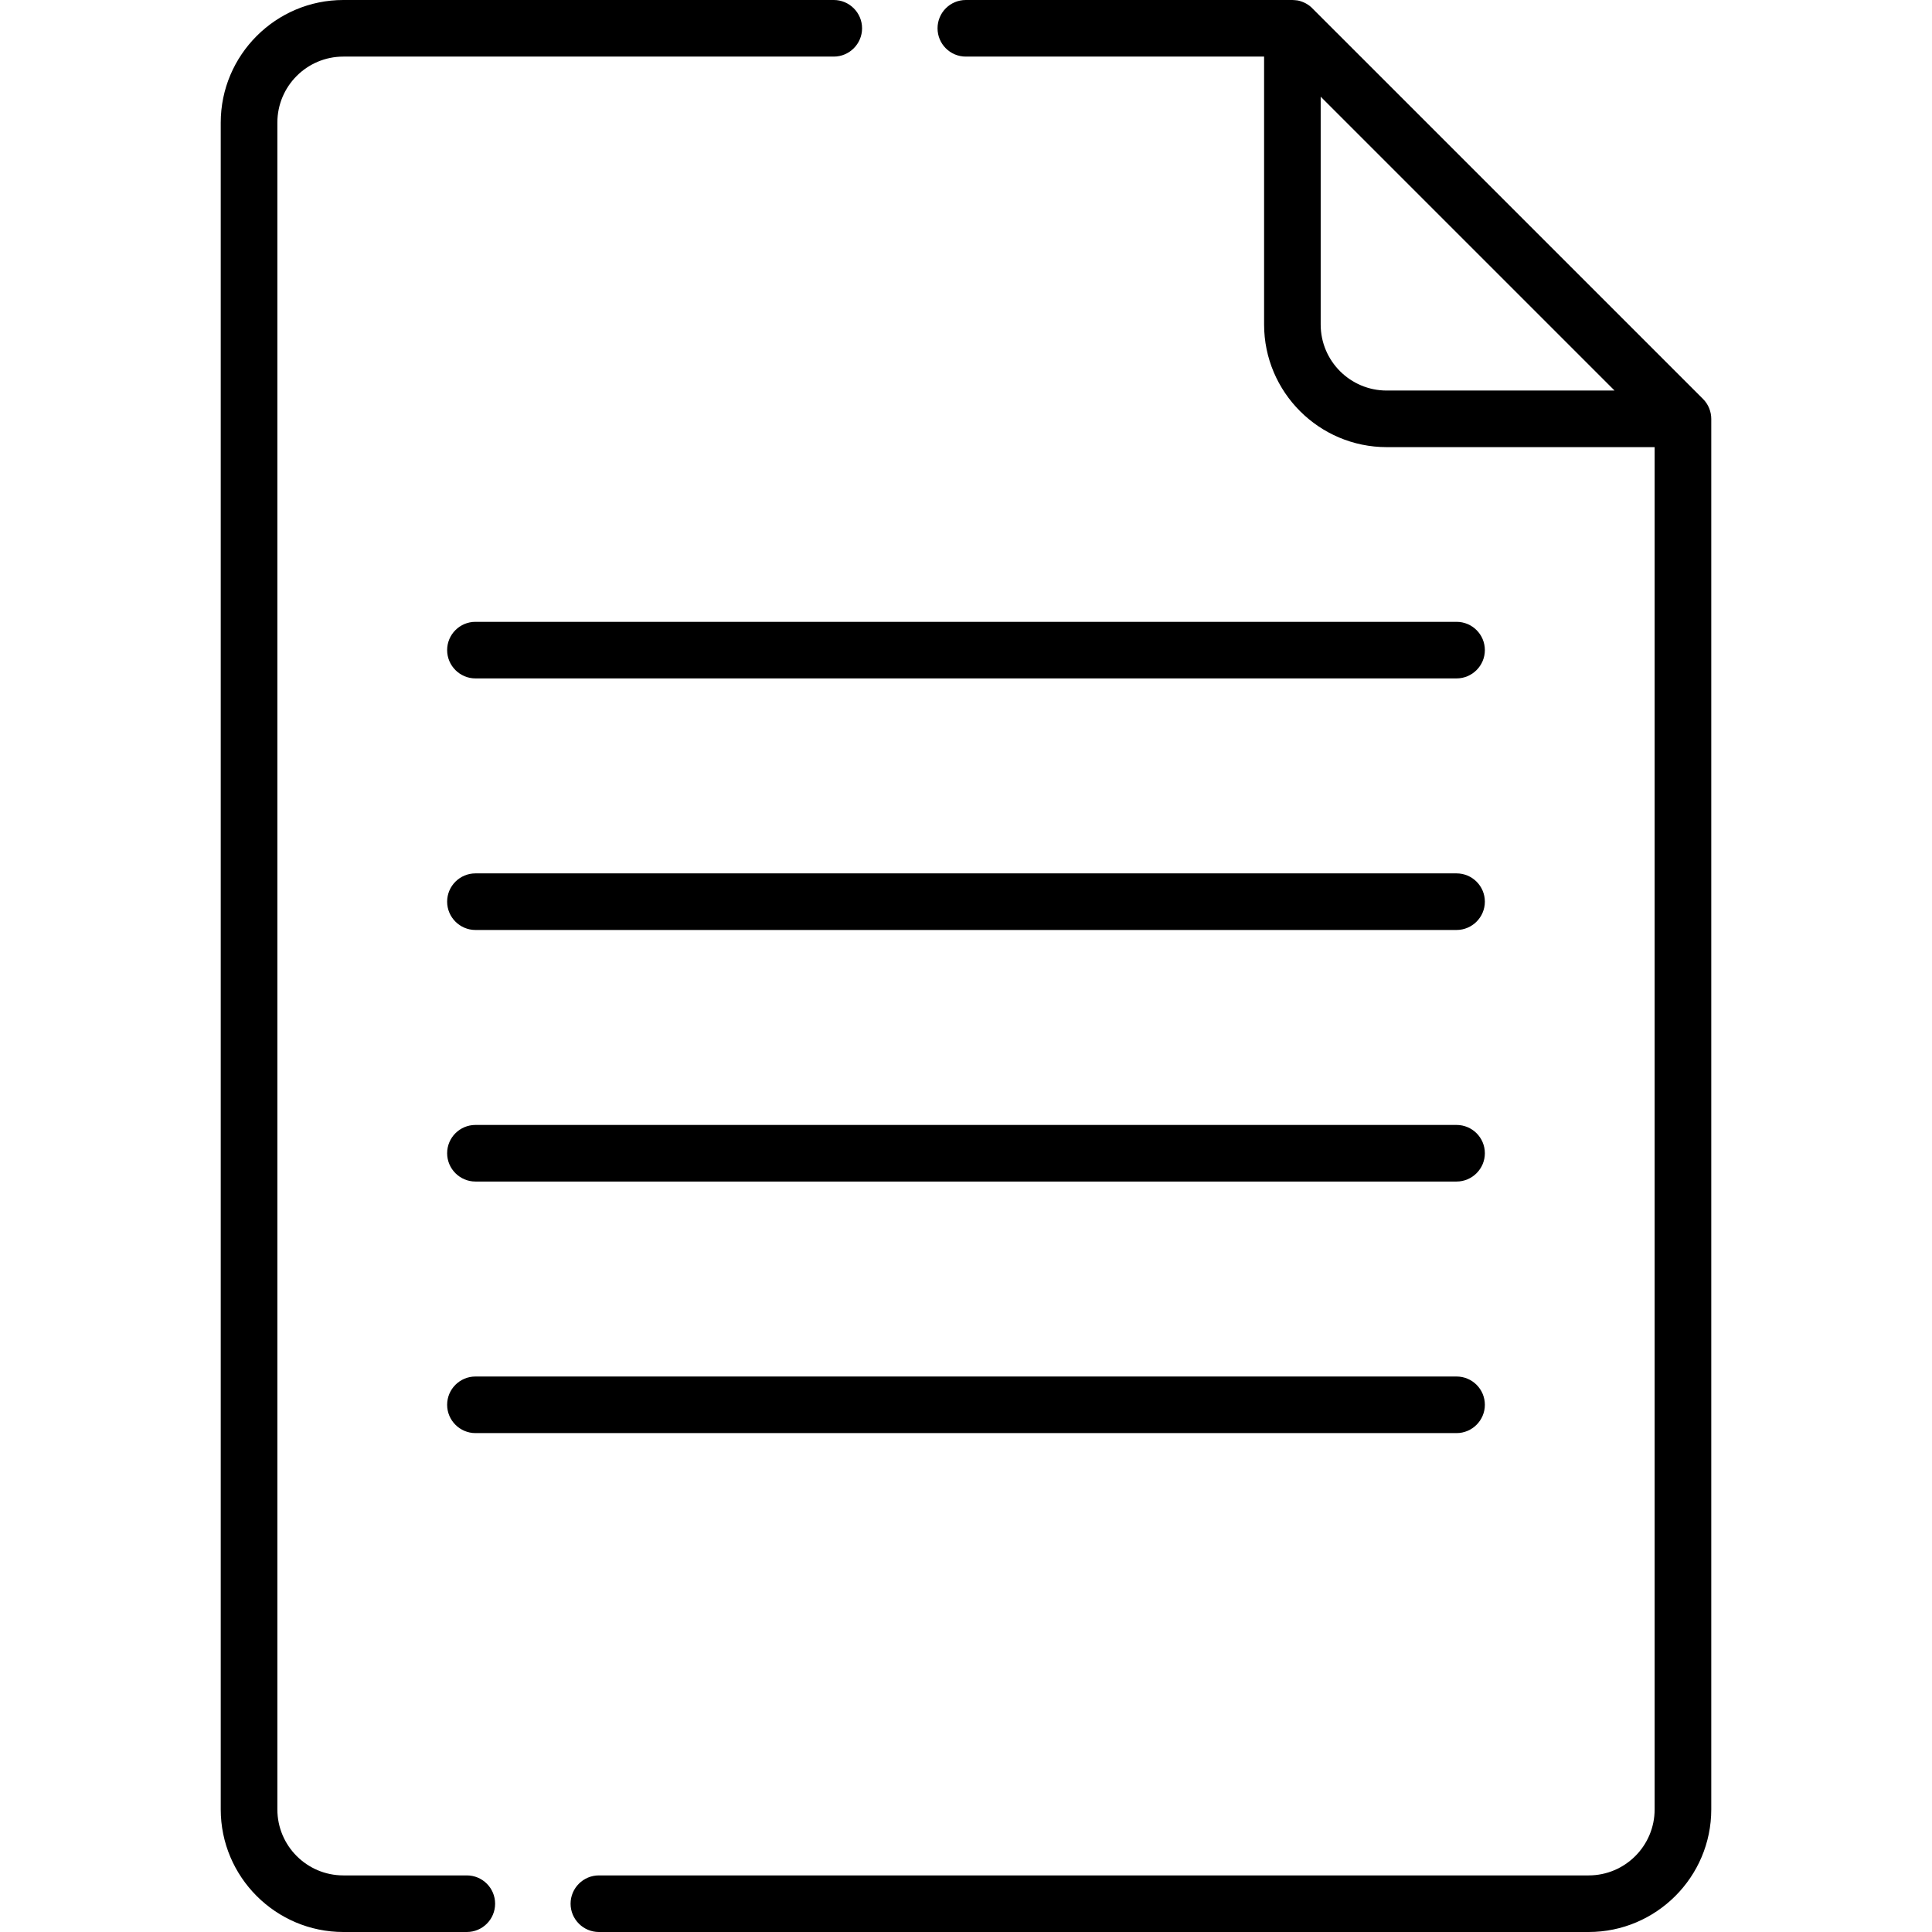 <?xml version="1.0" encoding="UTF-8"?>
<svg xmlns="http://www.w3.org/2000/svg" xmlns:xlink="http://www.w3.org/1999/xlink" width="48pt" height="48pt" viewBox="0 0 48 48" version="1.1">
<g id="surface1">
<path style=" stroke:none;fill-rule:nonzero;fill:rgb(0%,0%,0%);fill-opacity:1;" d="M 11.598 46.594 L 8.531 46.594 C 7.625 46.594 6.891 45.859 6.891 44.953 L 6.891 3.047 C 6.891 2.141 7.625 1.406 8.531 1.406 L 20.715 1.406 C 21.102 1.406 21.418 1.09 21.418 0.703 C 21.418 0.316 21.102 0 20.715 0 L 8.531 0 C 6.852 0 5.484 1.367 5.484 3.047 L 5.484 44.953 C 5.484 46.633 6.852 48 8.531 48 L 11.598 48 C 11.988 48 12.301 47.684 12.301 47.297 C 12.301 46.91 11.988 46.594 11.598 46.594 Z M 11.598 46.594 "/>
<path style=" stroke:none;fill-rule:nonzero;fill:rgb(0%,0%,0%);fill-opacity:1;" d="M 42.309 9.91 L 32.605 0.207 C 32.516 0.113 32.387 0.043 32.246 0.012 C 32.242 0.008 32.117 0 32.109 0 L 23.996 0 C 23.605 0 23.293 0.316 23.293 0.703 C 23.293 1.09 23.605 1.406 23.996 1.406 L 31.406 1.406 L 31.406 8.062 C 31.406 9.742 32.773 11.109 34.453 11.109 L 41.109 11.109 L 41.109 44.953 C 41.109 45.859 40.375 46.594 39.469 46.594 L 14.879 46.594 C 14.492 46.594 14.176 46.91 14.176 47.297 C 14.176 47.684 14.492 48 14.879 48 L 39.469 48 C 41.148 48 42.516 46.633 42.516 44.953 L 42.516 10.406 C 42.516 10.23 42.445 10.043 42.309 9.91 Z M 34.453 9.703 C 33.547 9.703 32.812 8.969 32.812 8.062 L 32.812 2.402 L 40.113 9.703 Z M 34.453 9.703 "/>
<path style=" stroke:none;fill-rule:nonzero;fill:rgb(0%,0%,0%);fill-opacity:1;" d="M 36.188 15.449 L 11.812 15.449 C 11.426 15.449 11.109 15.762 11.109 16.152 C 11.109 16.539 11.426 16.855 11.812 16.855 L 36.188 16.855 C 36.574 16.855 36.891 16.539 36.891 16.152 C 36.891 15.762 36.574 15.449 36.188 15.449 Z M 36.188 15.449 "/>
<path style=" stroke:none;fill-rule:nonzero;fill:rgb(0%,0%,0%);fill-opacity:1;" d="M 36.188 21.699 L 11.812 21.699 C 11.426 21.699 11.109 22.012 11.109 22.402 C 11.109 22.789 11.426 23.105 11.812 23.105 L 36.188 23.105 C 36.574 23.105 36.891 22.789 36.891 22.402 C 36.891 22.012 36.574 21.699 36.188 21.699 Z M 36.188 21.699 "/>
<path style=" stroke:none;fill-rule:nonzero;fill:rgb(0%,0%,0%);fill-opacity:1;" d="M 36.188 27.949 L 11.812 27.949 C 11.426 27.949 11.109 28.262 11.109 28.652 C 11.109 29.039 11.426 29.355 11.812 29.355 L 36.188 29.355 C 36.574 29.355 36.891 29.039 36.891 28.652 C 36.891 28.262 36.574 27.949 36.188 27.949 Z M 36.188 27.949 "/>
<path style=" stroke:none;fill-rule:nonzero;fill:rgb(0%,0%,0%);fill-opacity:1;" d="M 36.188 34.199 L 11.812 34.199 C 11.426 34.199 11.109 34.512 11.109 34.902 C 11.109 35.289 11.426 35.605 11.812 35.605 L 36.188 35.605 C 36.574 35.605 36.891 35.289 36.891 34.902 C 36.891 34.512 36.574 34.199 36.188 34.199 Z M 36.188 34.199 "/>
</g>
</svg>
